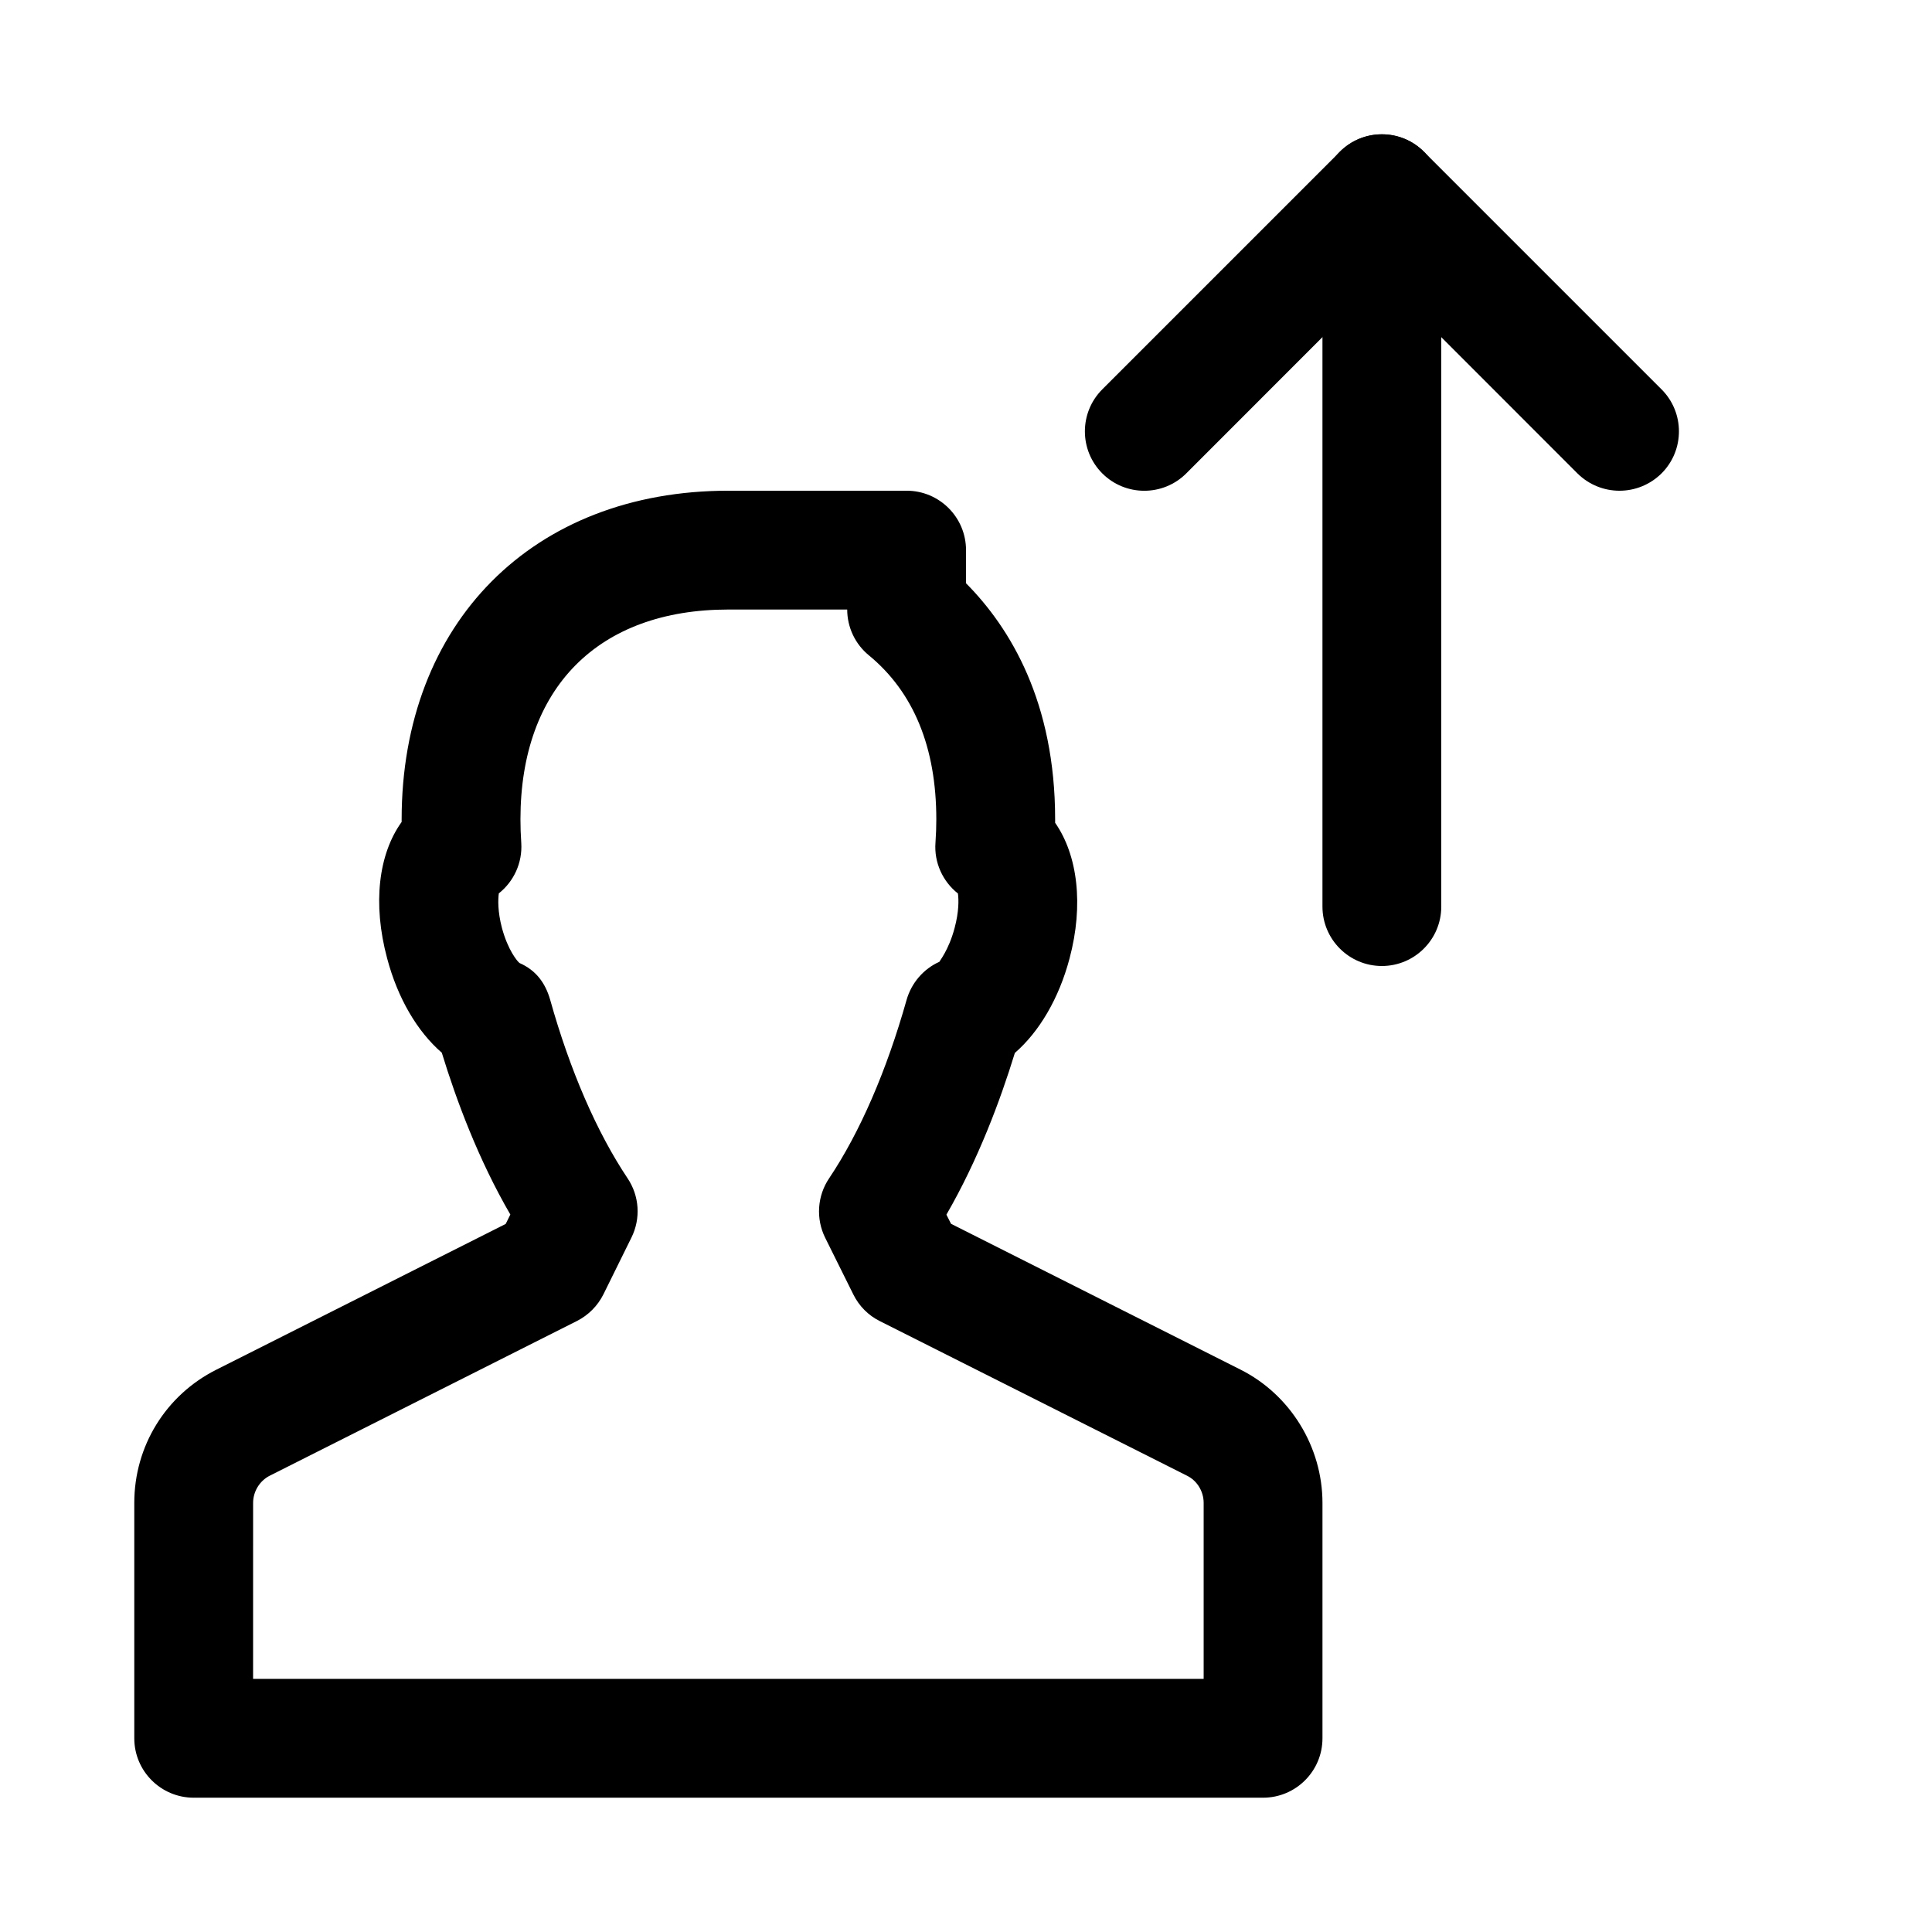 <?xml version="1.0" encoding="UTF-8"?>
<!-- Uploaded to: SVG Repo, www.svgrepo.com, Generator: SVG Repo Mixer Tools -->
<svg fill="#000000" width="800px" height="800px" version="1.1" viewBox="144 144 512 512" xmlns="http://www.w3.org/2000/svg">
 <g>
  <path d="m573.18 274.05c-4.031 0-8.062-1.543-11.148-4.598l-51.828-51.859-51.828 51.859c-6.141 6.141-16.121 6.141-22.262 0-6.141-6.141-6.141-16.121 0-22.262l62.977-62.977c6.141-6.141 16.121-6.141 22.262 0l62.977 62.977c6.141 6.141 6.141 16.121 0 22.262-3.09 3.055-7.117 4.598-11.148 4.598z"/>
  <path d="m510.21 400c-8.691 0-15.746-7.055-15.746-15.746v-188.93c0-8.688 7.055-15.742 15.746-15.742 8.691 0 15.742 7.055 15.742 15.742v188.93c0 8.691-7.051 15.746-15.742 15.746z"/>
  <path d="m478.72 620.41h-283.39c-8.688 0-15.742-7.051-15.742-15.742v-62.379c0-15.051 8.344-28.559 21.727-35.297l76.703-38.637 1.227-2.488c-8.469-14.578-14.324-30.324-18.164-42.887-6.488-5.606-11.684-14.422-14.484-25-3.906-14.547-2.269-27.648 3.84-36.148v-0.66c0-52.113 34.793-87.129 86.594-87.129h47.23c8.691 0 15.746 7.051 15.746 15.742v8.785c11.809 11.902 23.617 31.551 23.617 62.566v0.914c5.953 8.535 7.621 21.727 3.809 35.992-2.801 10.547-7.996 19.363-14.484 25-3.844 12.531-9.699 28.246-18.137 42.855l1.227 2.426 76.703 38.637c13.227 6.644 21.727 20.5 21.727 35.328v62.379c0 8.691-7.051 15.742-15.742 15.742zm-267.65-31.488h251.91v-46.633c0-3.055-1.73-5.887-4.41-7.211l-81.398-40.965c-3.055-1.512-5.512-4-7.023-7.055l-7.461-15.02c-2.519-5.07-2.109-11.117 1.039-15.777 8.125-12.121 15.211-28.43 20.531-47.293 1.289-4.504 4.473-8.188 8.723-10.109-0.094-0.094 2.426-2.988 4-8.941 1.164-4.344 1.102-7.492 0.879-9.133-4.027-3.18-6.359-8.215-5.949-13.508 0.156-2.172 0.219-4.25 0.219-6.141 0-19.082-6.016-33.723-17.887-43.484-3.617-2.961-5.727-7.43-5.727-12.121h-31.488c-34.512 0-55.105 20.781-55.105 55.605 0 1.953 0.062 4.062 0.219 6.297 0.316 5.258-1.984 10.172-5.953 13.32-0.219 1.637-0.316 4.785 0.82 9.133 1.605 5.953 4.094 8.879 4.66 9.32 4.316 1.891 6.836 5.227 8.125 9.73 5.289 18.863 12.406 35.172 20.5 47.297 3.148 4.66 3.559 10.676 1.039 15.742l-7.43 15.051c-1.512 3.023-3.969 5.512-7.023 7.055l-81.398 40.996c-2.676 1.355-4.406 4.188-4.406 7.211z"/>
 </g>
</svg>